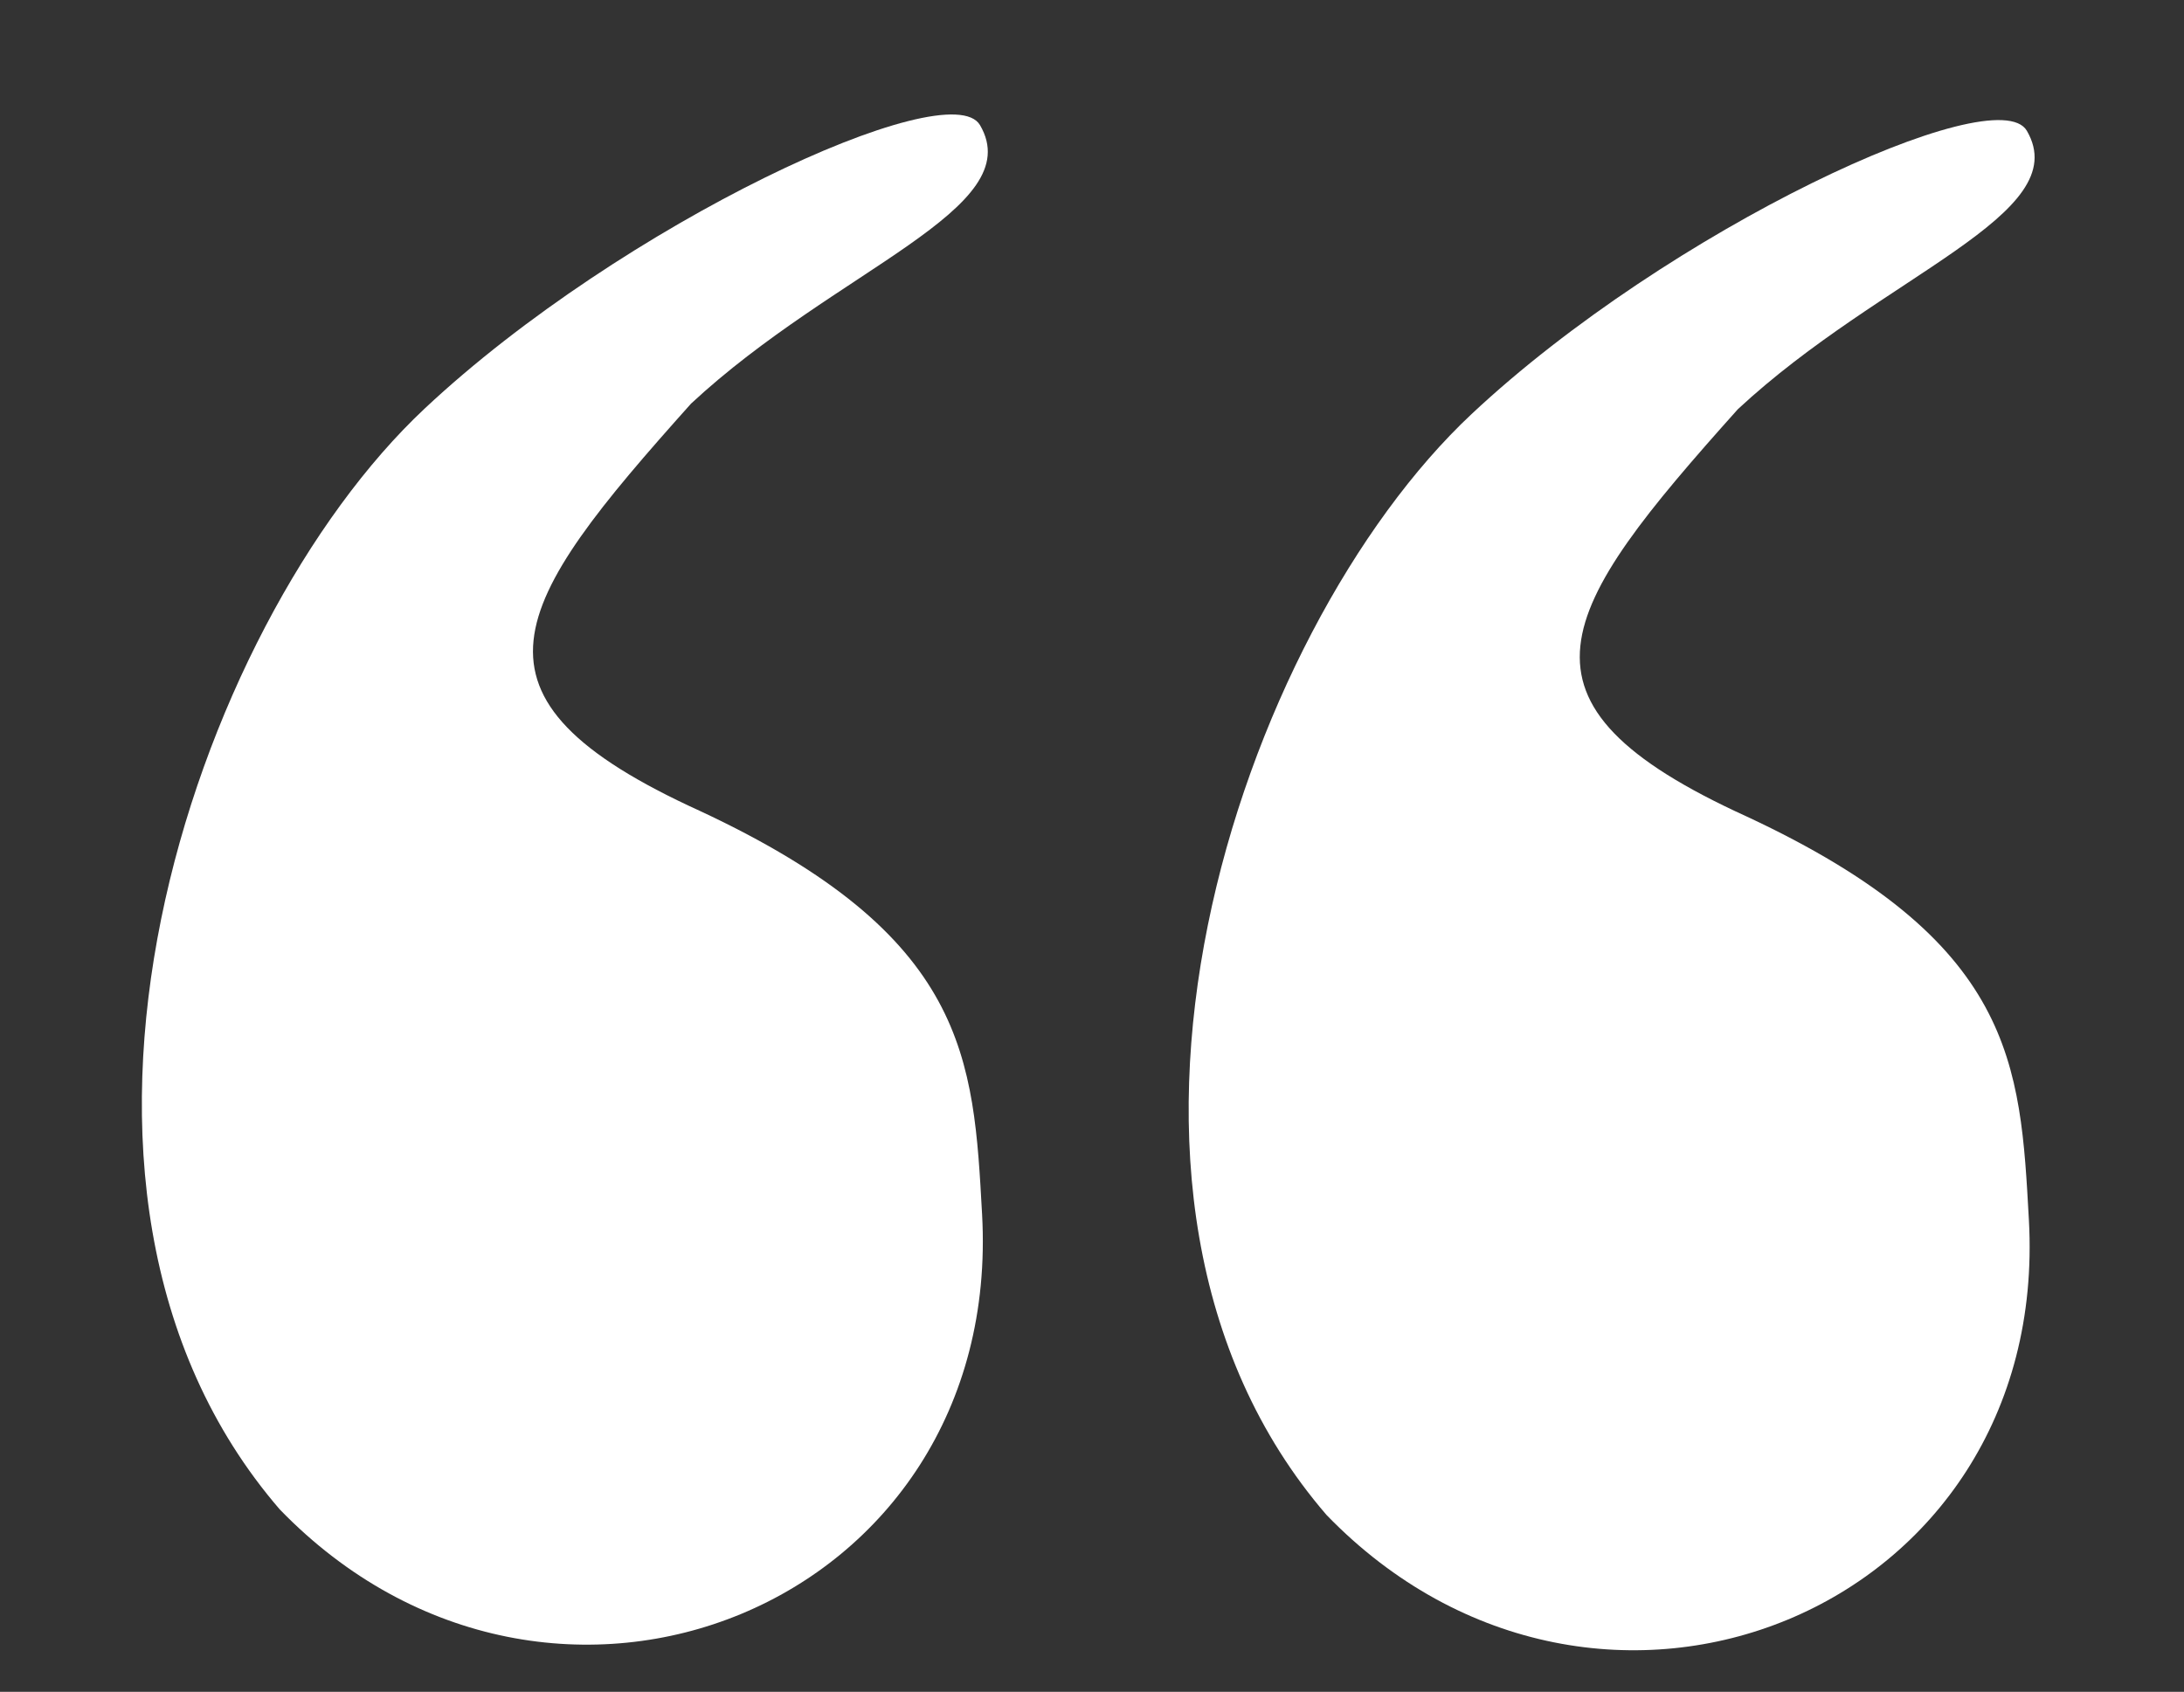 <svg width="546" height="423" viewBox="0 0 546 423" fill="none" xmlns="http://www.w3.org/2000/svg">
<rect x="0" y="0" width="546" height="423" fill="#333333" stroke="none"/>
<path d="M331.632 378.779C262.087 298.147 309.993 157.787 367.892 103.528C417.235 57.286 498.999 19.477 506.708 32.688C518.961 53.69 470.731 68.6 434.469 102.307C389.202 152.873 374.001 175.604 436.637 204.13C503.776 235.429 505.065 266.043 507.222 304.99C512.653 403.039 399.524 448.909 331.632 378.779Z" fill="white"/>
<path d="M69.931 377.38C0.386 296.749 48.292 156.388 106.19 102.129C155.534 55.887 237.298 18.079 245.006 31.289C257.26 52.291 209.03 67.201 172.768 100.909C127.501 151.475 112.3 174.206 174.936 202.731C242.075 234.03 243.364 264.644 245.521 303.591C250.952 401.64 137.822 447.51 69.931 377.38Z" fill="white"/>
</svg>

